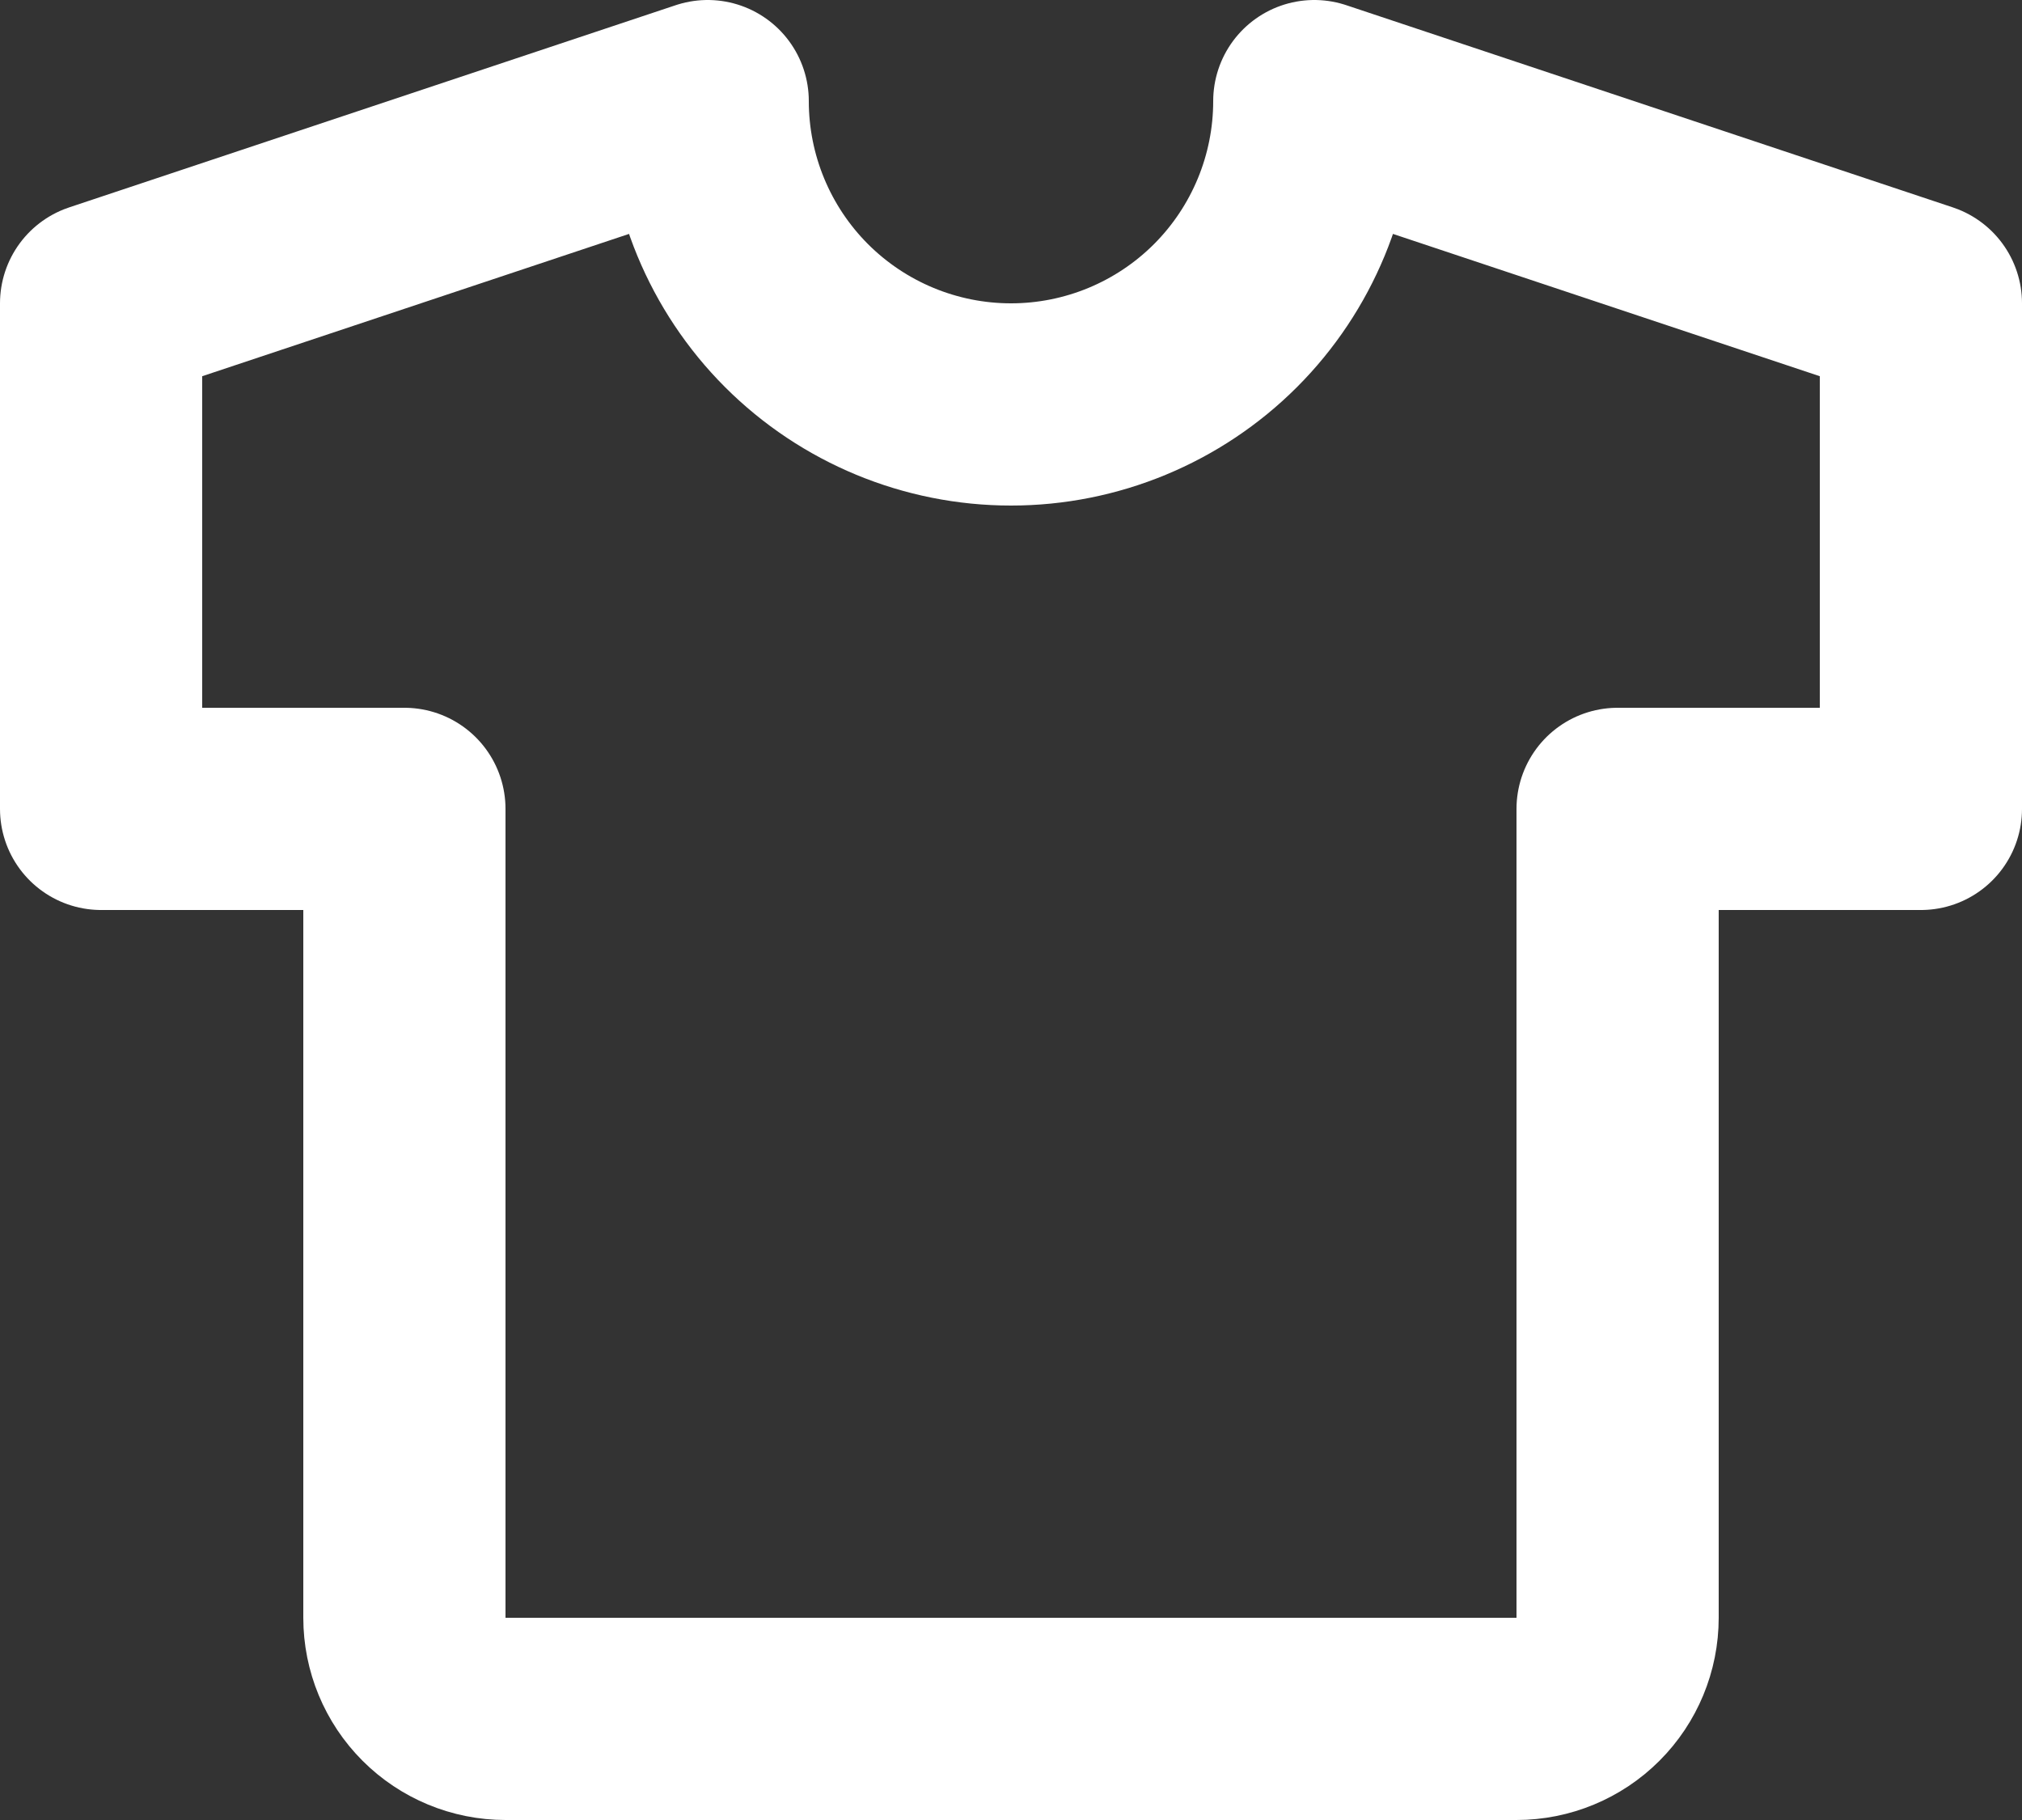 <svg width="40" height="36" viewBox="0 0 40 36" fill="none" xmlns="http://www.w3.org/2000/svg">
<rect x="0" y="0" width="40" height="36" fill="#333333" stroke="none"/>
<path d="M26 2L38 6V16H32V32C32 32.53 31.789 33.039 31.414 33.414C31.039 33.789 30.53 34 30 34H10C9.47 34 8.961 33.789 8.586 33.414C8.211 33.039 8 32.53 8 32V16H2V6L14 2C14 3.591 14.632 5.117 15.757 6.243C16.883 7.368 18.409 8 20 8C21.591 8 23.117 7.368 24.243 6.243C25.368 5.117 26 3.591 26 2Z" stroke="white" stroke-width="4" stroke-linecap="round" stroke-linejoin="round"/>
</svg>
